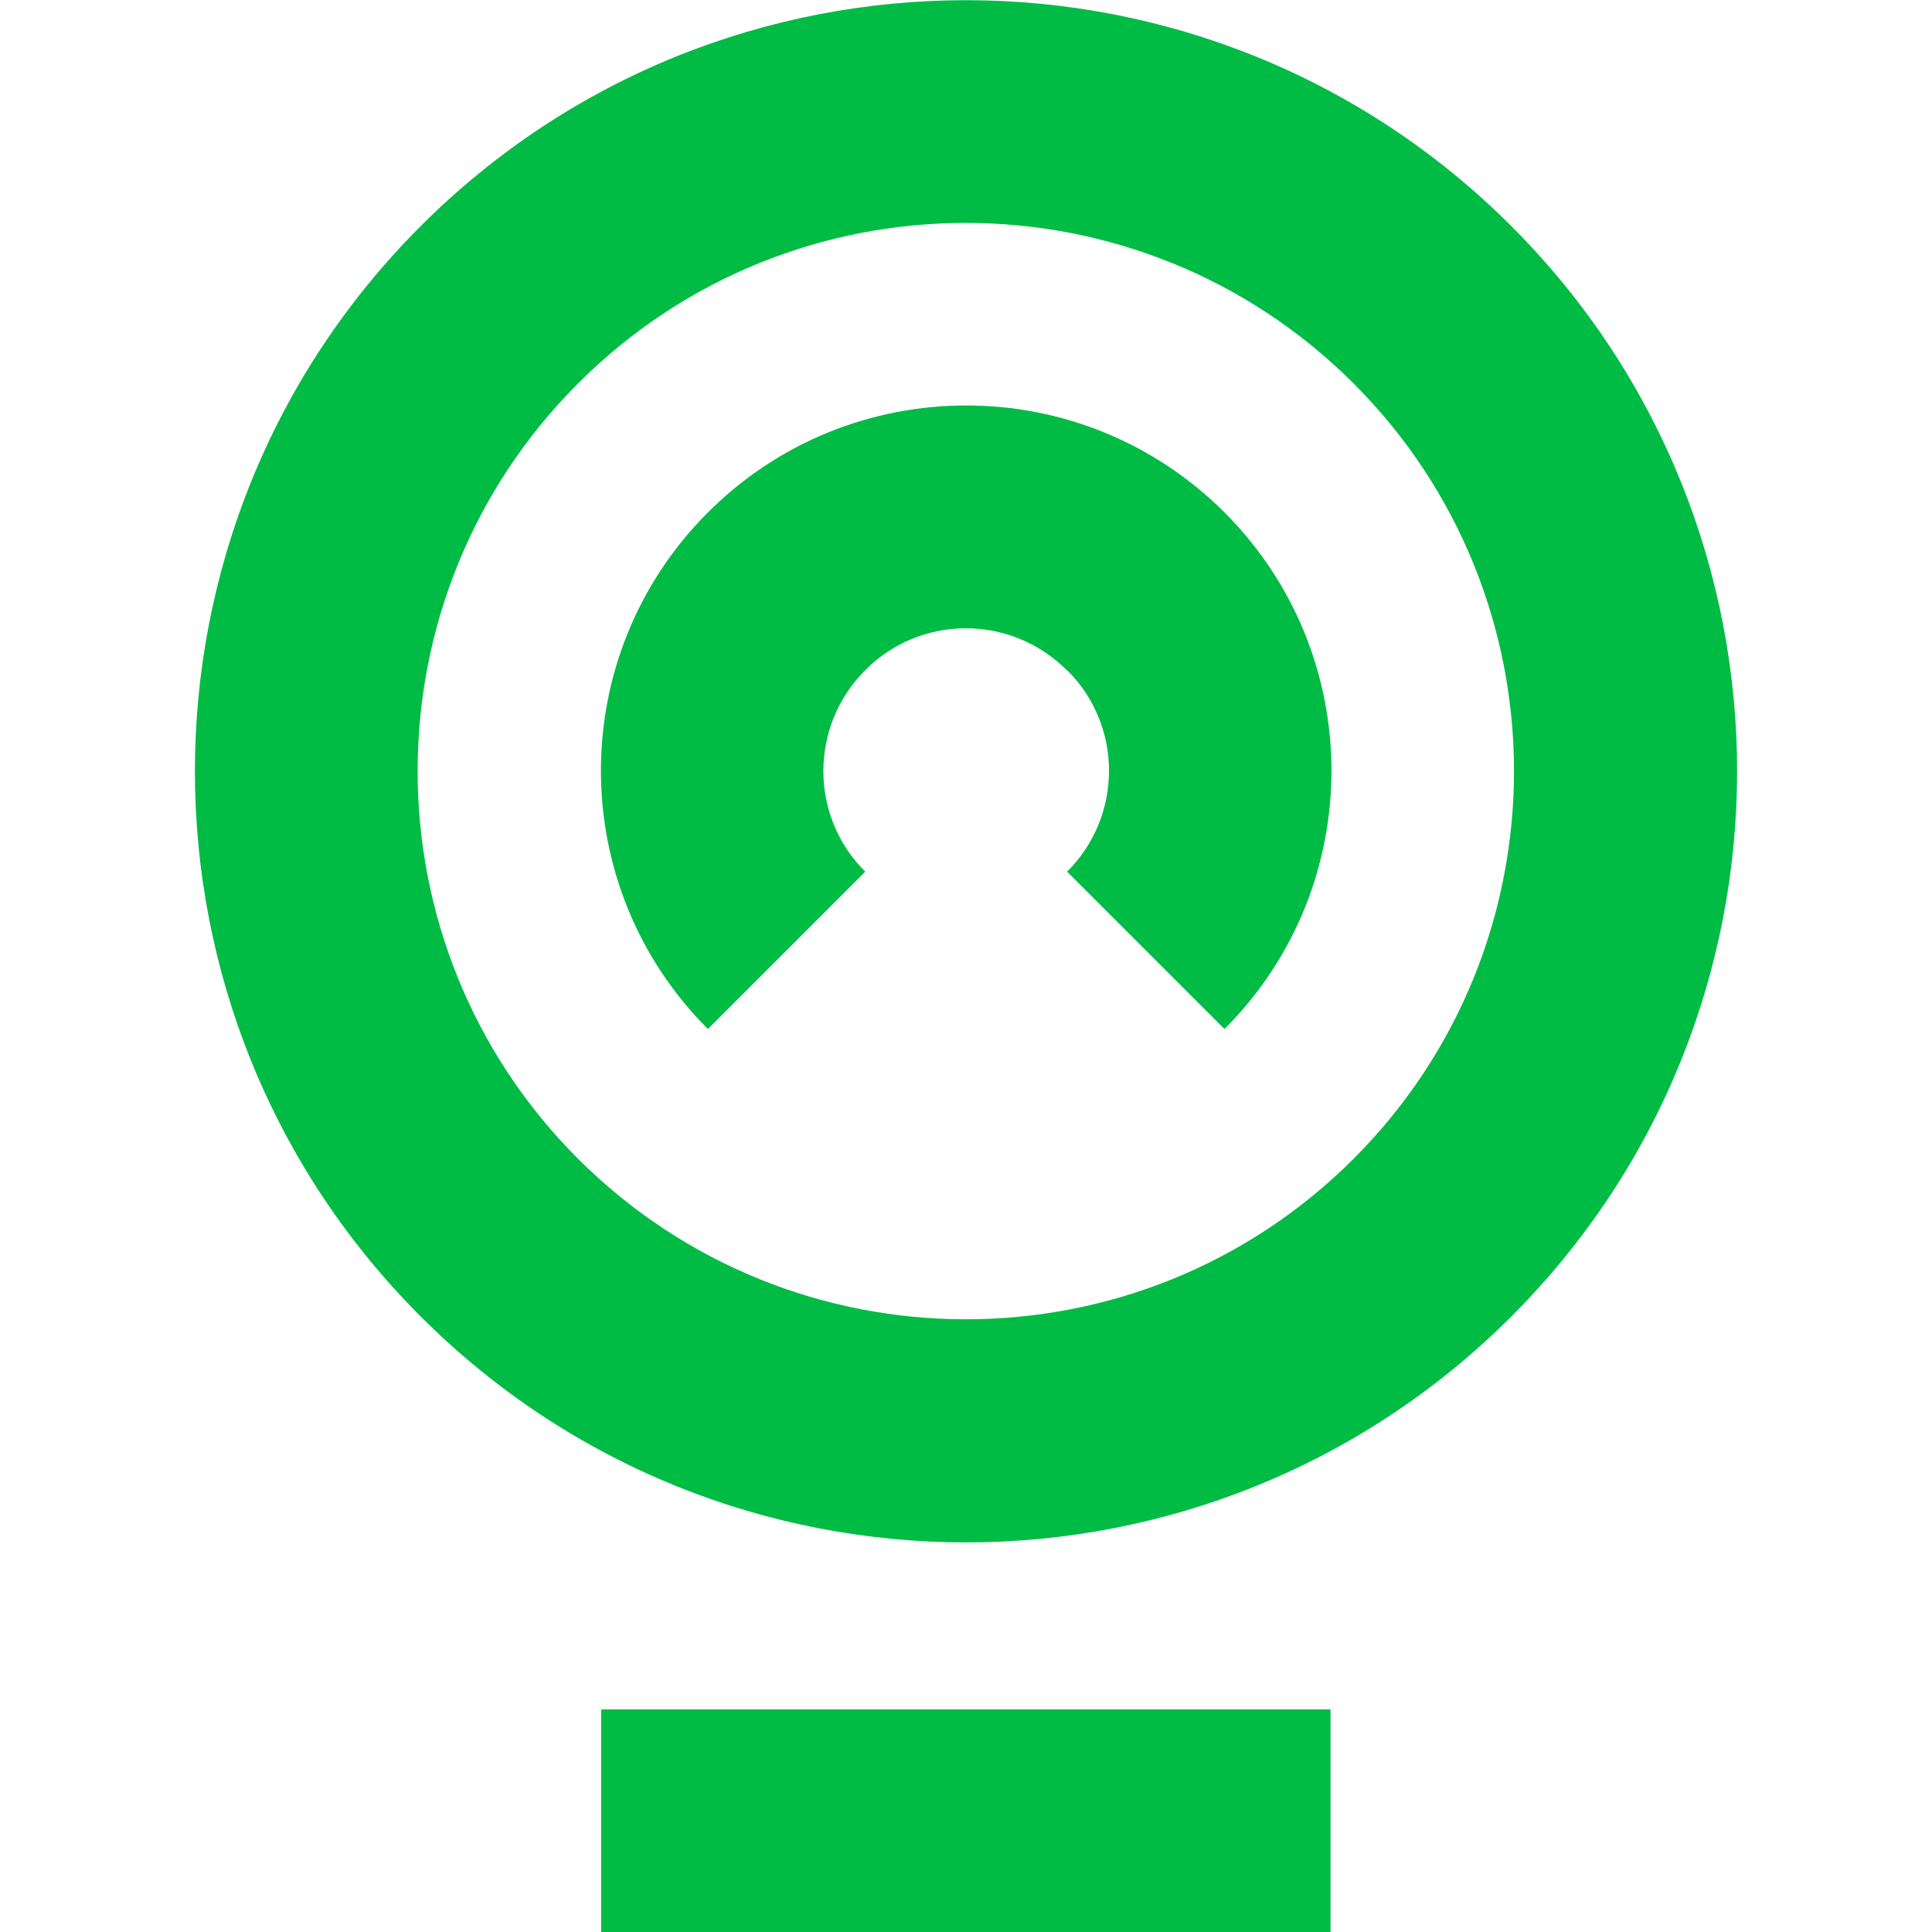 <?xml version="1.0" encoding="UTF-8"?>
<svg id="Layer_1" xmlns="http://www.w3.org/2000/svg" version="1.1" viewBox="0 0 512 512">
  <!-- Generator: Adobe Illustrator 29.1.0, SVG Export Plug-In . SVG Version: 2.1.0 Build 142)  -->
  <defs>
    <style>
      .st0 {
        fill: #fff;
        opacity: 0;
      }

      .st1 {
        fill-rule: evenodd;
      }

      .st1, .st2 {
        fill: #00bc45;
      }
    </style>
  </defs>
  <rect class="st0" width="512" height="512"/>
  <g>
    <path class="st1" d="M111.5,59.9c79.8-79.8,209.2-79.8,289,0,79.8,79.8,79.8,209.2,0,289-79.8,79.8-209.2,79.8-289,0-79.8-79.8-79.8-209.2,0-289ZM358.7,101.6c-56.8-56.7-148.8-56.7-205.5,0-56.7,56.7-56.7,148.8,0,205.5,56.8,56.7,148.8,56.7,205.5,0,56.7-56.7,56.7-148.8,0-205.5Z"/>
    <path class="st1" d="M282.7,177.6c-14.8-14.8-38.7-14.8-53.4,0-14.8,14.8-14.8,38.7,0,53.4l-41.7,41.7c-37.8-37.8-37.8-99.1,0-136.9,37.8-37.8,99.1-37.8,136.9,0,37.8,37.8,37.8,99.1,0,136.9l-41.7-41.7c14.8-14.8,14.8-38.7,0-53.4h0Z"/>
    <rect class="st2" x="159.3" y="453" width="193.3" height="59"/>
  </g>
</svg>